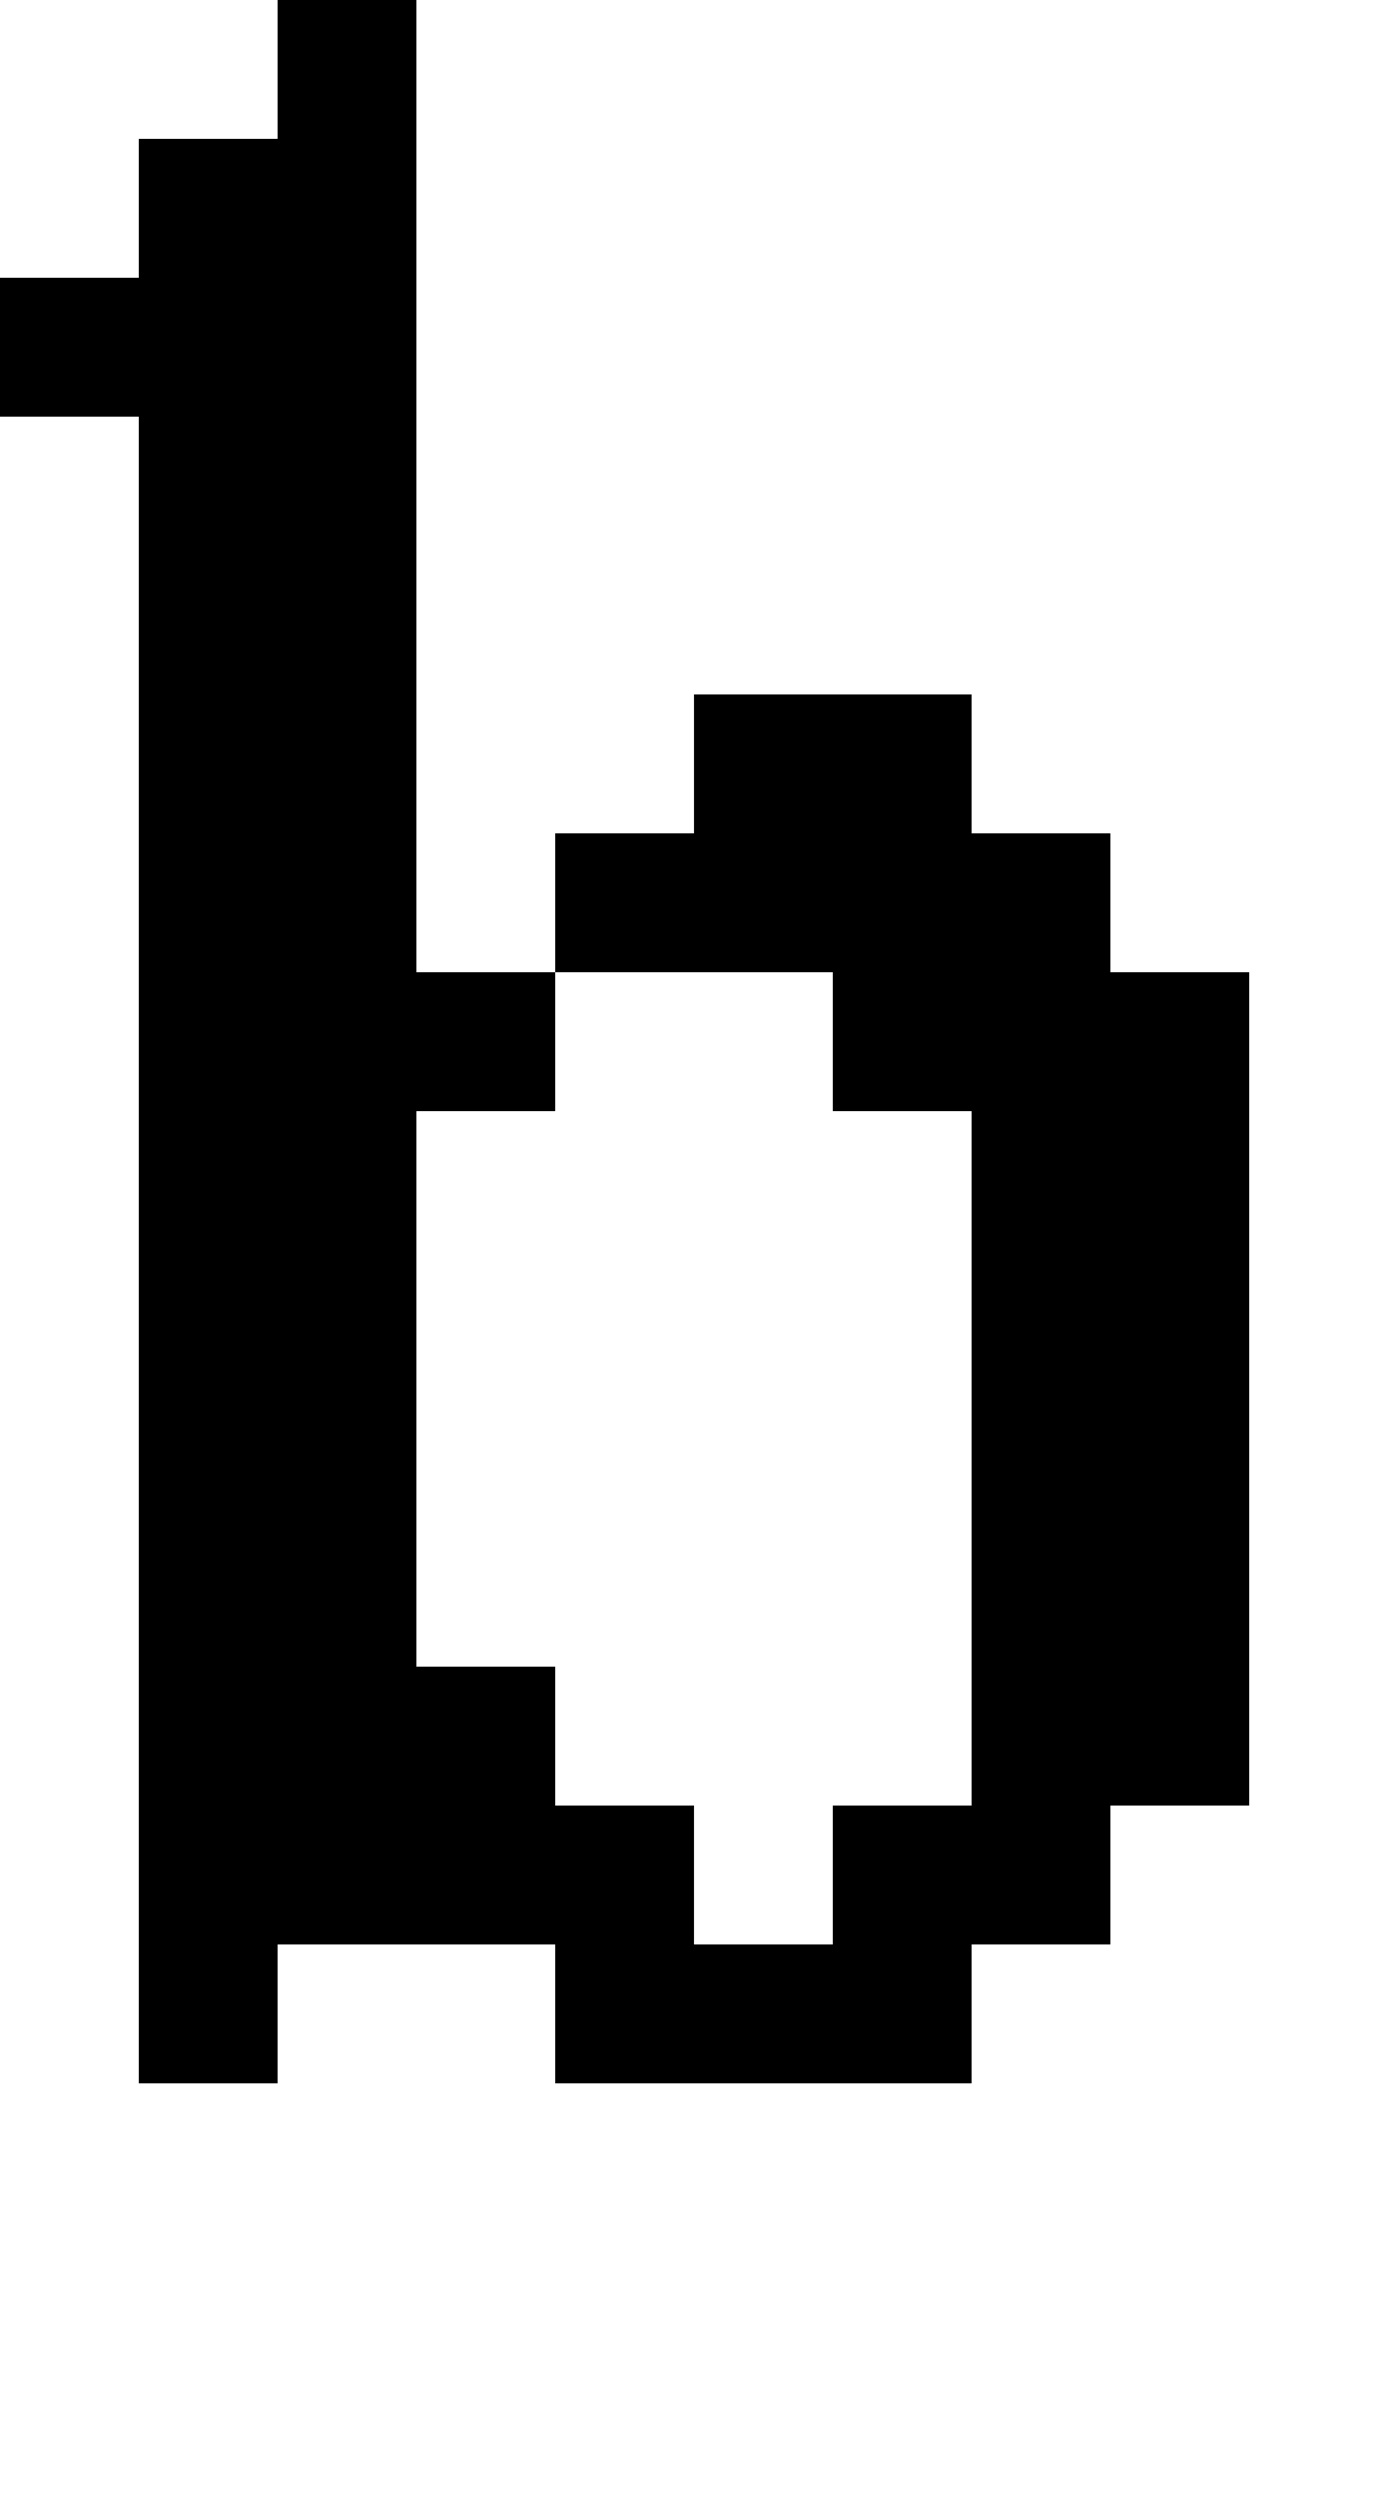 <?xml version="1.0" standalone="no"?>
<!DOCTYPE svg PUBLIC "-//W3C//DTD SVG 20010904//EN"
 "http://www.w3.org/TR/2001/REC-SVG-20010904/DTD/svg10.dtd">
<svg version="1.0" xmlns="http://www.w3.org/2000/svg"
 width="40pt" height="72pt" viewBox="0 0 40 72"
 preserveAspectRatio="xMidYMid meet">
<g transform="translate(0,72) scale(1,-1)"
fill="#000000" stroke="none">
<path d="M8 70 l0 -2 -2 0 -2 0 0 -2 0 -2 -2 0 -2 0 0 -2 0 -2 2 0 2 0 0 -24
0 -24 2 0 2 0 0 2 0 2 4 0 4 0 0 -2 0 -2 6 0 6 0 0 2 0 2 2 0 2 0 0 2 0 2 2 0
2 0 0 12 0 12 -2 0 -2 0 0 2 0 2 -2 0 -2 0 0 2 0 2 -4 0 -4 0 0 -2 0 -2 -2 0
-2 0 0 -2 0 -2 -2 0 -2 0 0 14 0 14 -2 0 -2 0 0 -2z m16 -28 l0 -2 2 0 2 0 0
-10 0 -10 -2 0 -2 0 0 -2 0 -2 -2 0 -2 0 0 2 0 2 -2 0 -2 0 0 2 0 2 -2 0 -2 0
0 8 0 8 2 0 2 0 0 2 0 2 4 0 4 0 0 -2z"/>
</g>
</svg>
